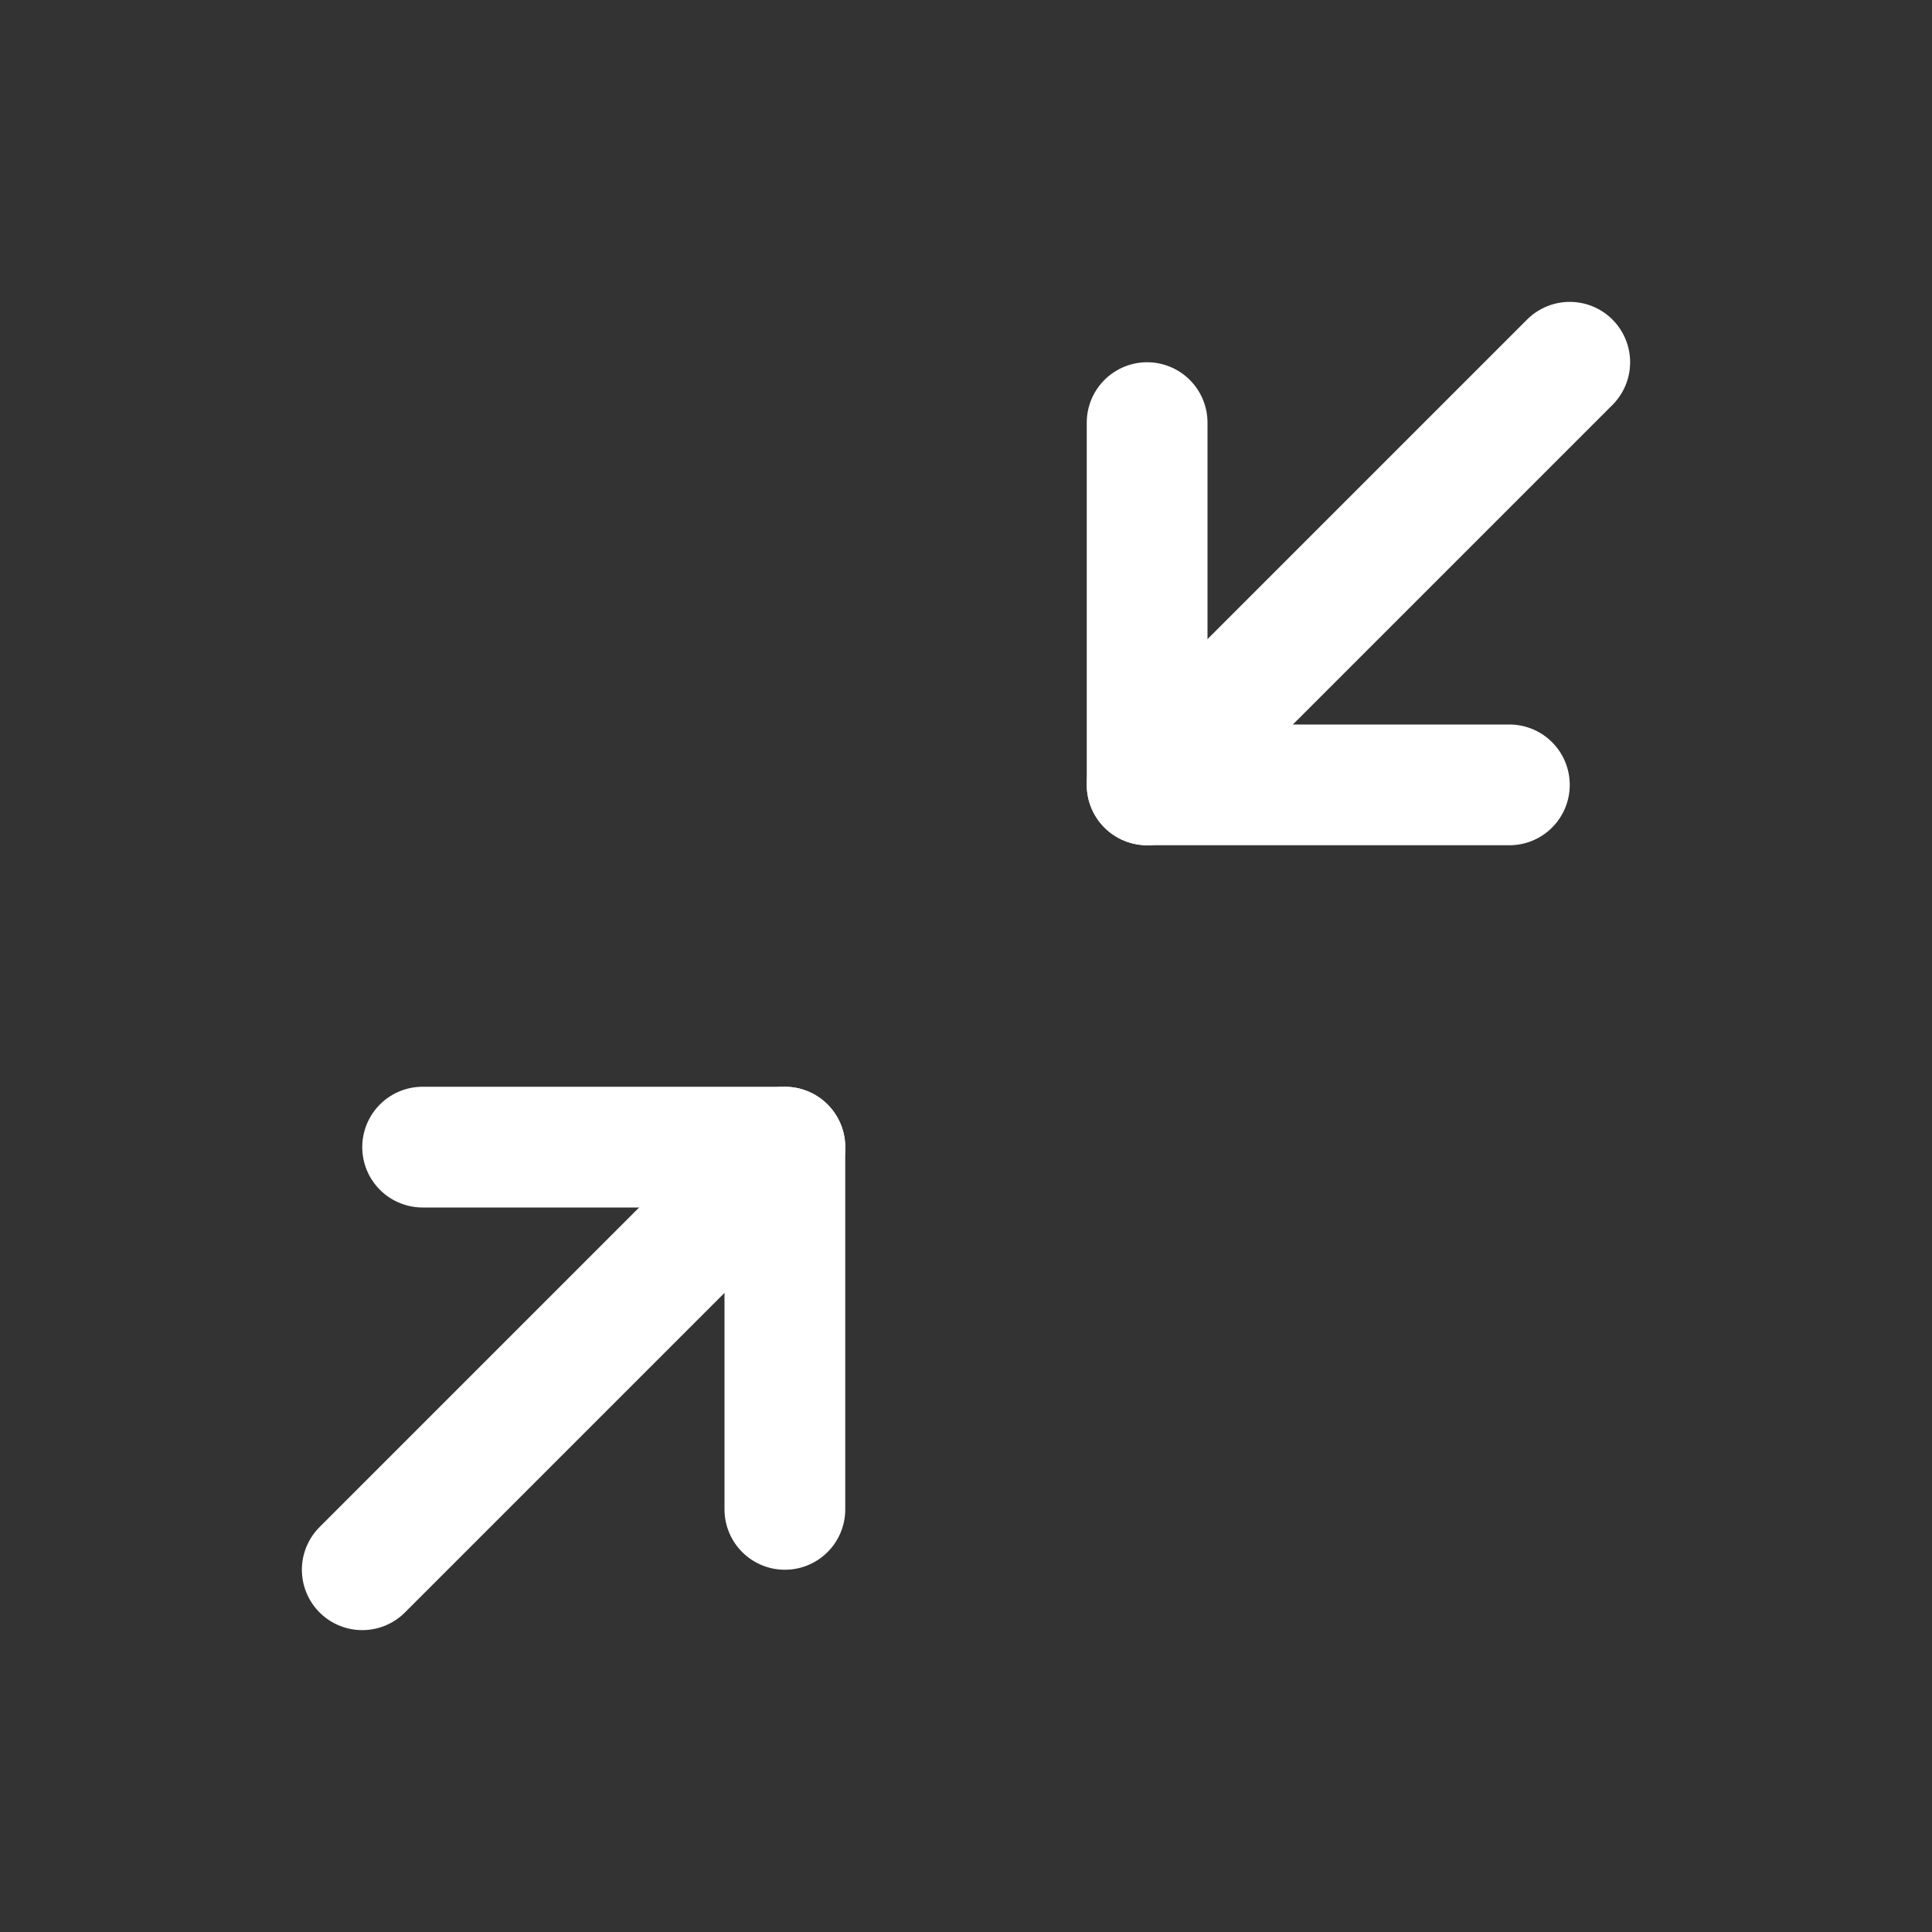 <svg xmlns="http://www.w3.org/2000/svg" width="32" height="32" viewBox="0 0 32 32" fill="none">
  <rect x="0" y="0" width="32" height="32" fill="#333333" stroke="none"/>
  <path d="M19 7V13H25" stroke="white" stroke-width="2" stroke-linecap="round" stroke-linejoin="round"/>
  <path d="M26 6L19 13" stroke="white" stroke-width="2" stroke-linecap="round" stroke-linejoin="round"/>
  <path d="M7 19H13V25" stroke="white" stroke-width="2" stroke-linecap="round" stroke-linejoin="round"/>
  <path d="M6 26L13 19" stroke="white" stroke-width="2" stroke-linecap="round" stroke-linejoin="round"/>
</svg>